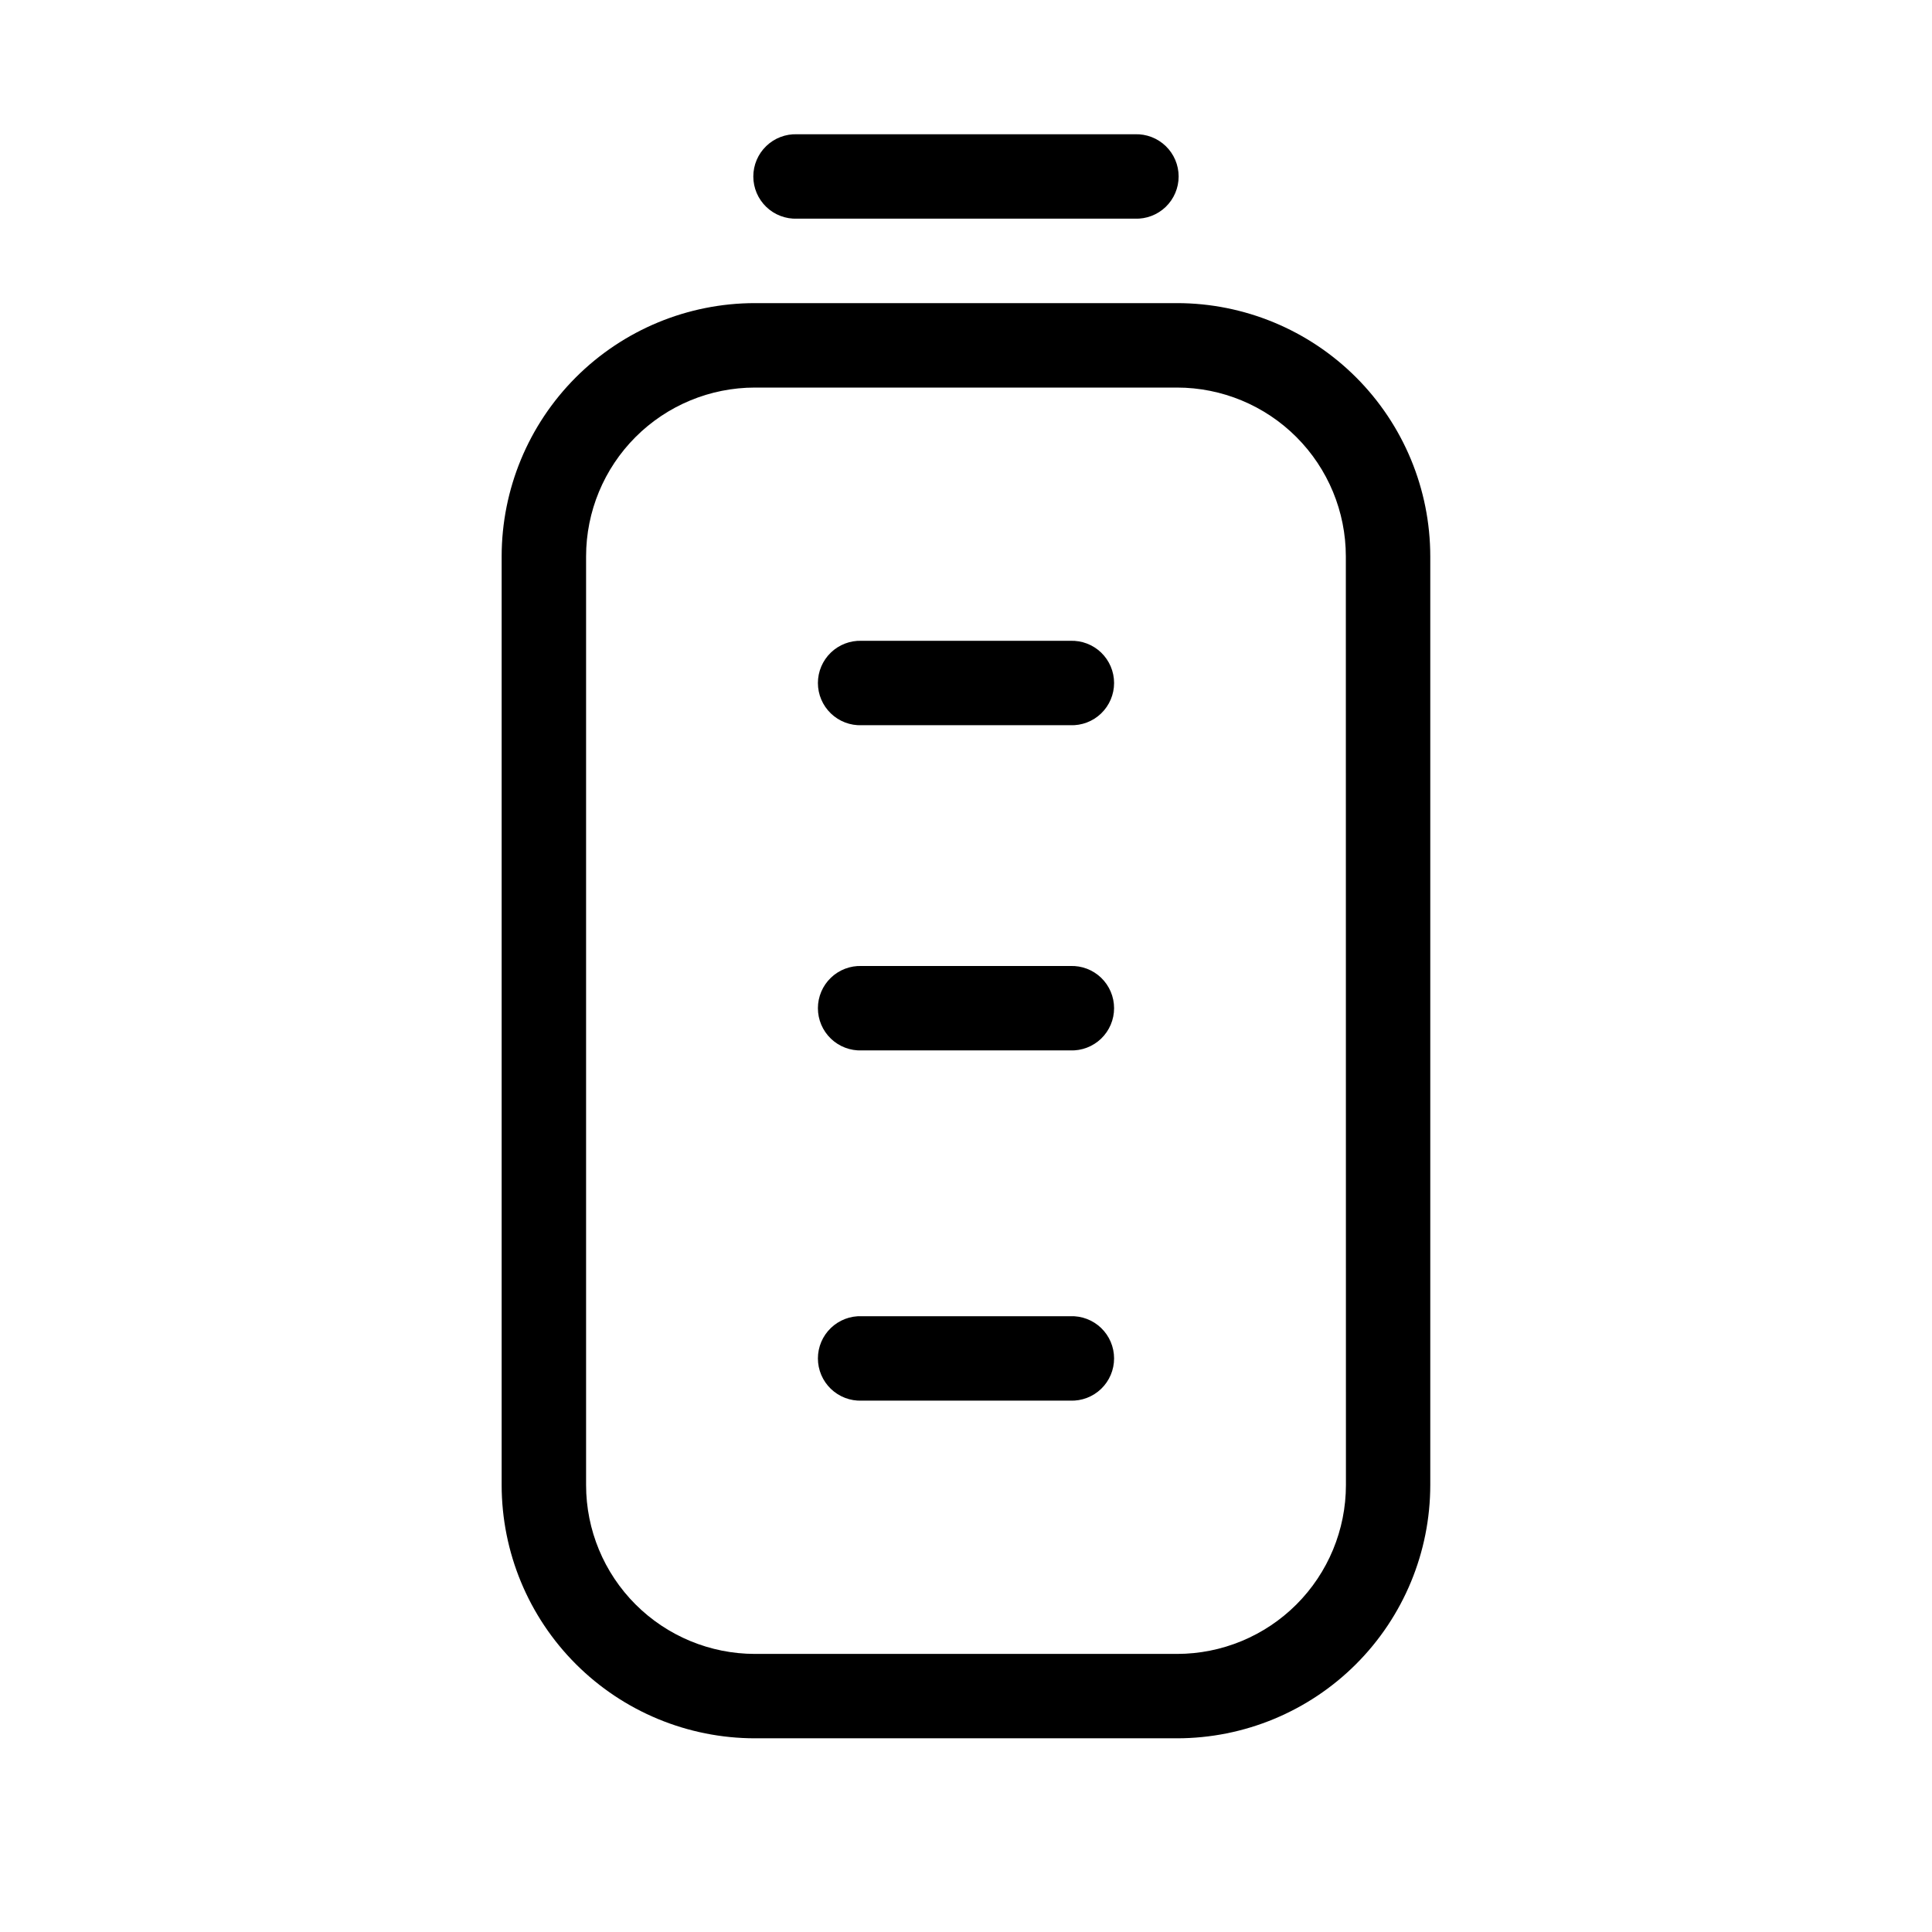 <?xml version="1.0" encoding="UTF-8"?>
<!-- Uploaded to: ICON Repo, www.svgrepo.com, Generator: ICON Repo Mixer Tools -->
<svg fill="#000000" width="800px" height="800px" version="1.1" viewBox="144 144 512 512" xmlns="http://www.w3.org/2000/svg">
 <g fill-rule="evenodd">
  <path d="m455.94 224.33h-111.88c-17.797 0.008-34.863 7.082-47.449 19.664-12.586 12.586-19.656 29.652-19.668 47.449v246.11c0.012 17.797 7.082 34.863 19.668 47.449 12.586 12.586 29.652 19.66 47.449 19.668h111.86c17.797-0.008 34.863-7.082 47.449-19.668 12.586-12.586 19.66-29.652 19.668-47.449v-246.11c-0.008-17.793-7.082-34.859-19.664-47.441-12.582-12.586-29.645-19.66-47.438-19.672zm44.746 313.23c-0.008 11.867-4.723 23.242-13.113 31.633-8.391 8.391-19.766 13.105-31.633 13.113h-111.88c-11.863-0.008-23.242-4.723-31.633-13.113s-13.105-19.766-13.109-31.633v-246.11c0.004-11.863 4.719-23.242 13.109-31.633s19.77-13.105 31.633-13.109h111.86c11.863 0.004 23.242 4.719 31.633 13.109 8.391 8.391 13.105 19.77 13.109 31.633z"/>
  <path d="m427.63 313.82h-55.262c-3.039-0.113-5.992 1.012-8.184 3.121-2.191 2.113-3.43 5.023-3.43 8.062 0 3.043 1.238 5.953 3.43 8.062 2.191 2.113 5.144 3.238 8.184 3.125h55.262c3.039 0.113 5.996-1.012 8.188-3.125 2.188-2.109 3.426-5.019 3.426-8.062 0-3.039-1.238-5.949-3.426-8.062-2.191-2.109-5.148-3.234-8.188-3.121z"/>
  <path d="m427.63 400h-55.262c-3.039-0.117-5.992 1.012-8.184 3.121s-3.43 5.023-3.43 8.062c0 3.043 1.238 5.953 3.43 8.062s5.144 3.238 8.184 3.125h55.262c3.039 0.113 5.996-1.016 8.188-3.125 2.188-2.109 3.426-5.019 3.426-8.062 0-3.039-1.238-5.953-3.426-8.062-2.191-2.109-5.148-3.238-8.188-3.121z"/>
  <path d="m427.63 492.81h-55.262c-3.039-0.113-5.992 1.016-8.184 3.125s-3.43 5.019-3.43 8.062c0 3.043 1.238 5.953 3.43 8.062s5.144 3.238 8.184 3.125h55.262c3.039 0.113 5.996-1.016 8.188-3.125 2.188-2.109 3.426-5.019 3.426-8.062 0-3.043-1.238-5.953-3.426-8.062-2.191-2.109-5.148-3.238-8.188-3.125z"/>
  <path d="m355.25 201.95h89.488c3.039 0.113 5.996-1.012 8.188-3.121 2.188-2.113 3.426-5.023 3.426-8.062 0-3.043-1.238-5.953-3.426-8.062-2.191-2.113-5.148-3.238-8.188-3.125h-89.488c-3.039-0.113-5.996 1.012-8.184 3.125-2.191 2.109-3.43 5.019-3.43 8.062 0 3.039 1.238 5.949 3.43 8.062 2.188 2.109 5.144 3.234 8.184 3.121z"/>
 </g>
</svg>